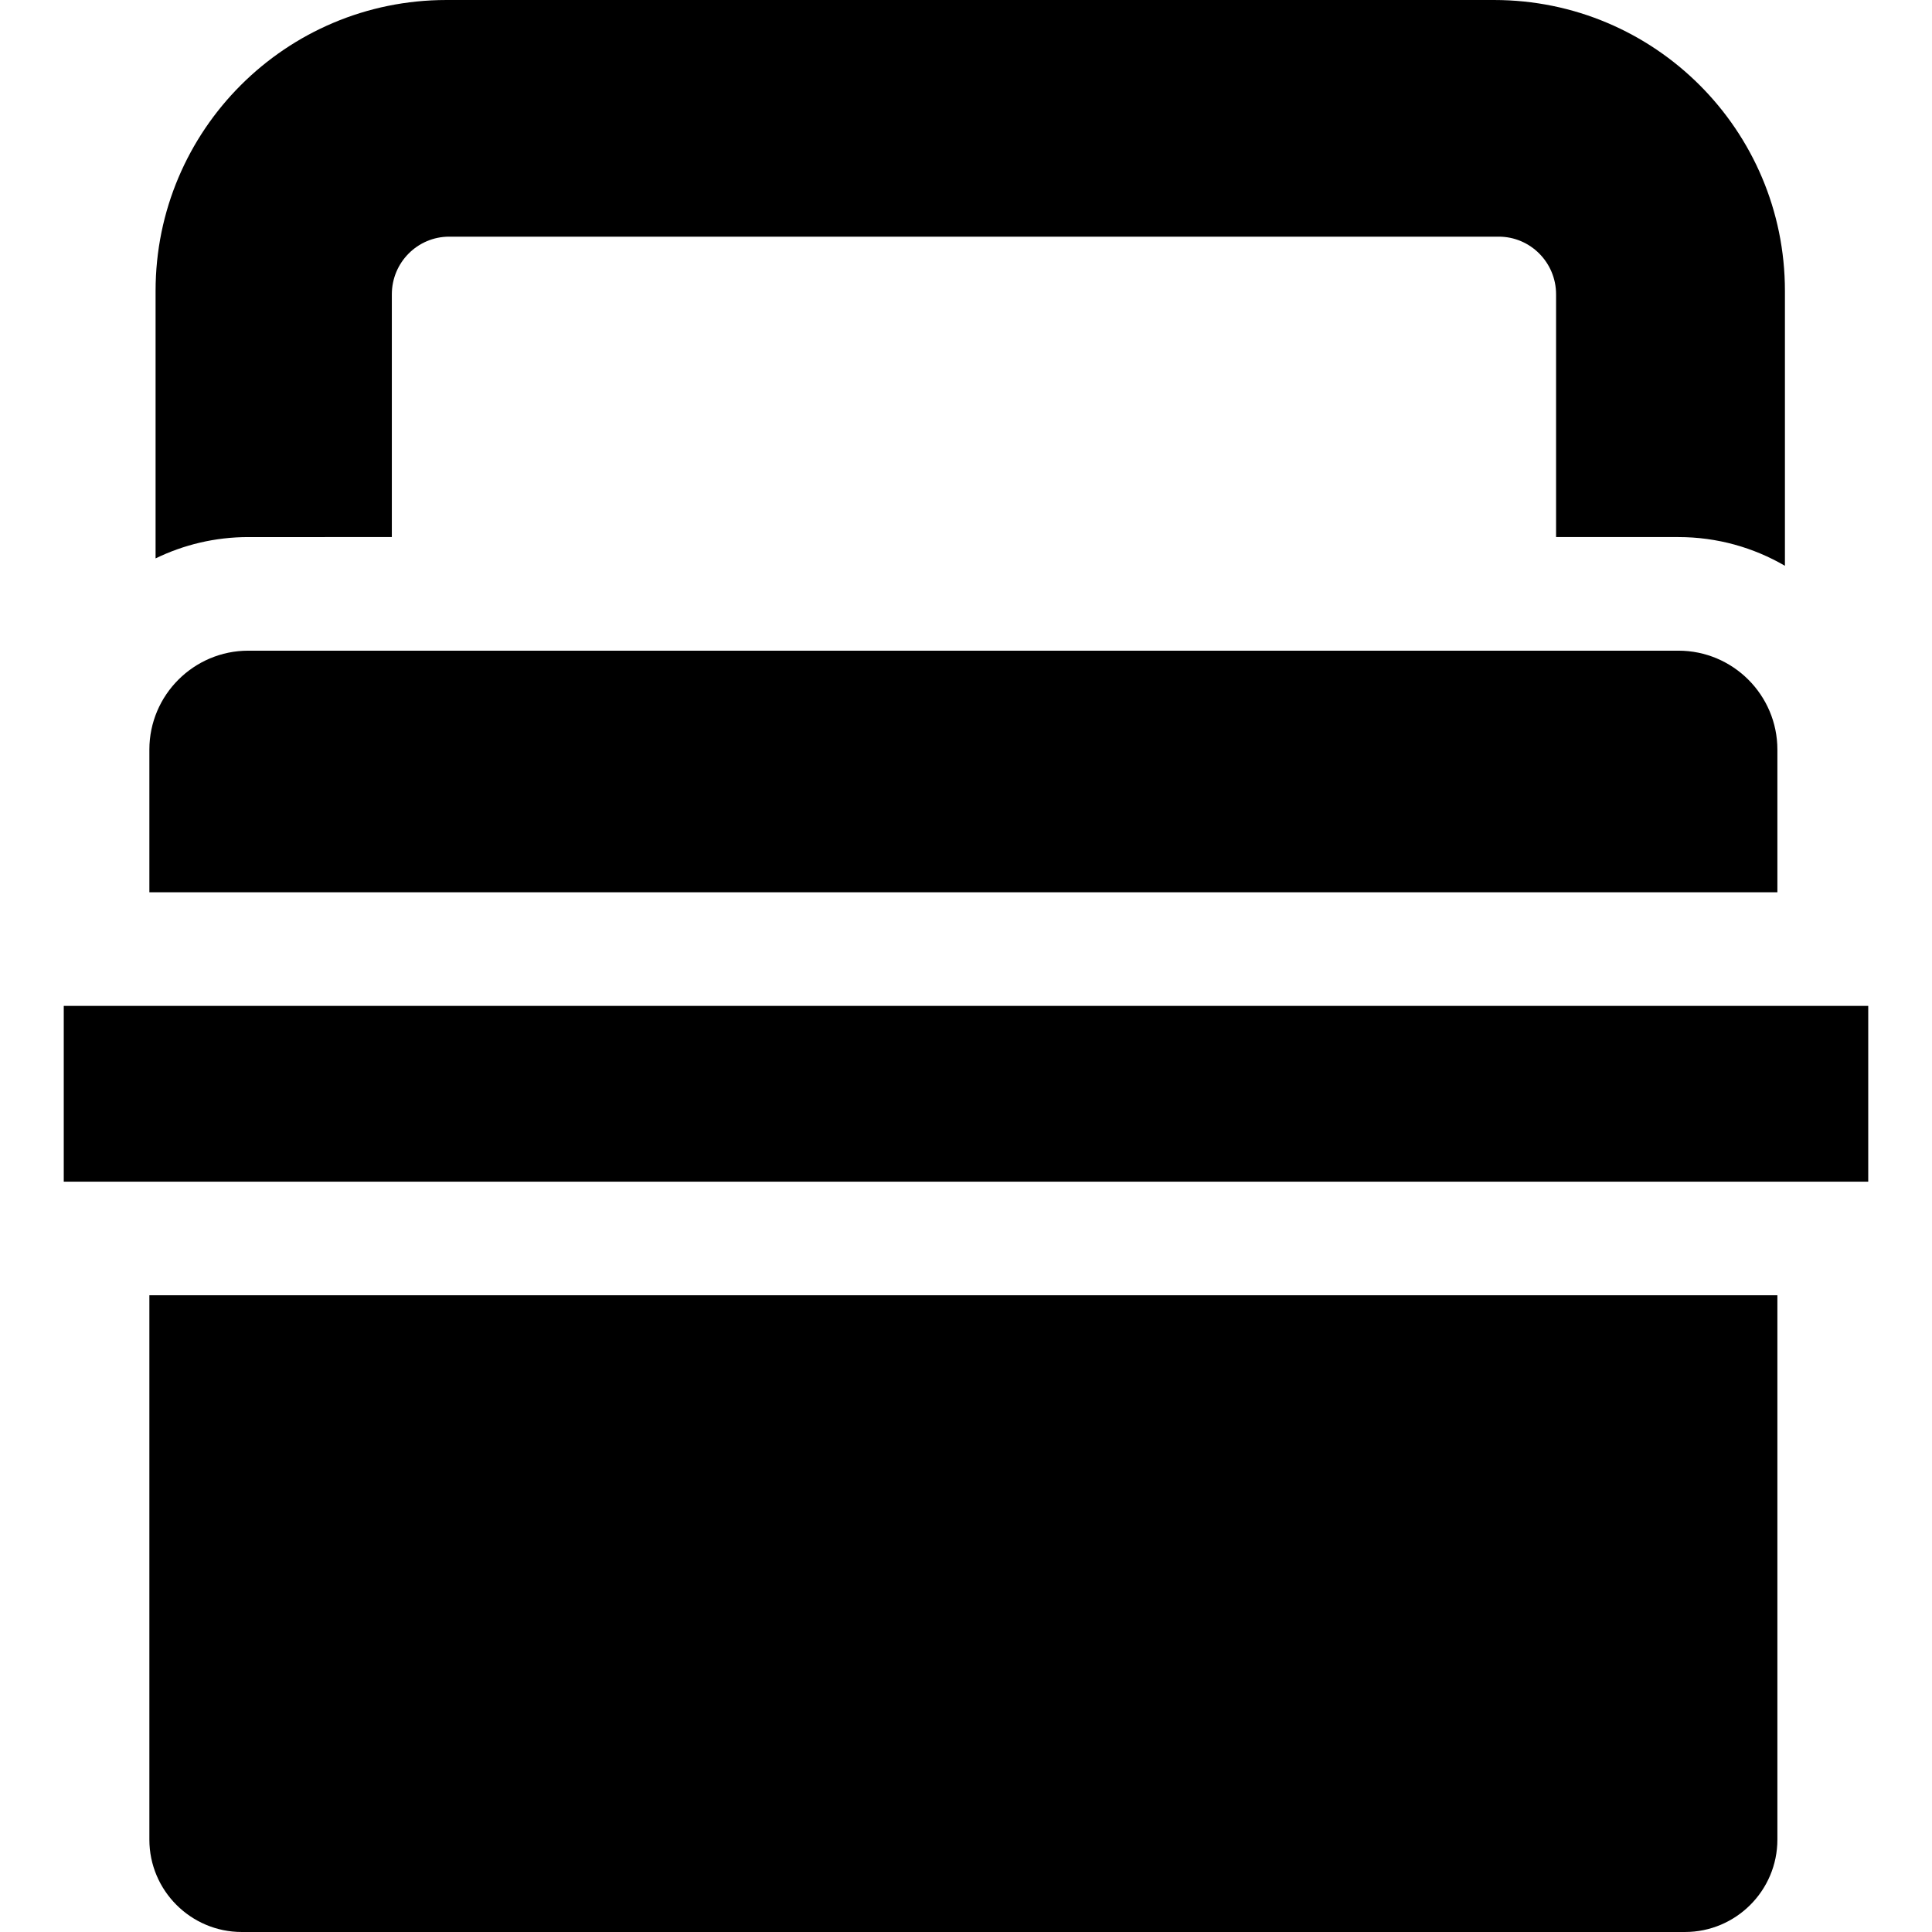 <svg id="Capa_1" enable-background="new 0 0 510.173 510.173" height="512" viewBox="0 0 510.173 510.173" width="512" xmlns="http://www.w3.org/2000/svg"><g id="XMLID_374_"><path id="XMLID_378_" d="m103.47 141.821v-64.095c0-8.413 6.783-15.233 15.15-15.233h277.135c8.367 0 15.15 6.82 15.15 15.233v64.095h32.31c10.243 0 19.846 2.771 28.121 7.583v-72.598c0-42.419-34.387-76.806-76.805-76.806h-276.642c-42.419 0-76.806 34.387-76.806 76.806v70.65c7.406-3.606 15.715-5.635 24.491-5.635z"/><path id="XMLID_379_" d="m39.443 342.037v143.731c0 13.457 10.947 24.404 24.403 24.404h381.096c13.457 0 24.404-10.947 24.404-24.404v-143.731z"/><path id="XMLID_380_" d="m39.443 197.952v37.669h429.903v-37.669c0-14.409-11.723-26.131-26.131-26.131h-377.641c-14.409 0-26.131 11.722-26.131 26.131z"/><path id="XMLID_385_" d="m16.836 265.621h476.5v46.417h-476.5z"/></g></svg>